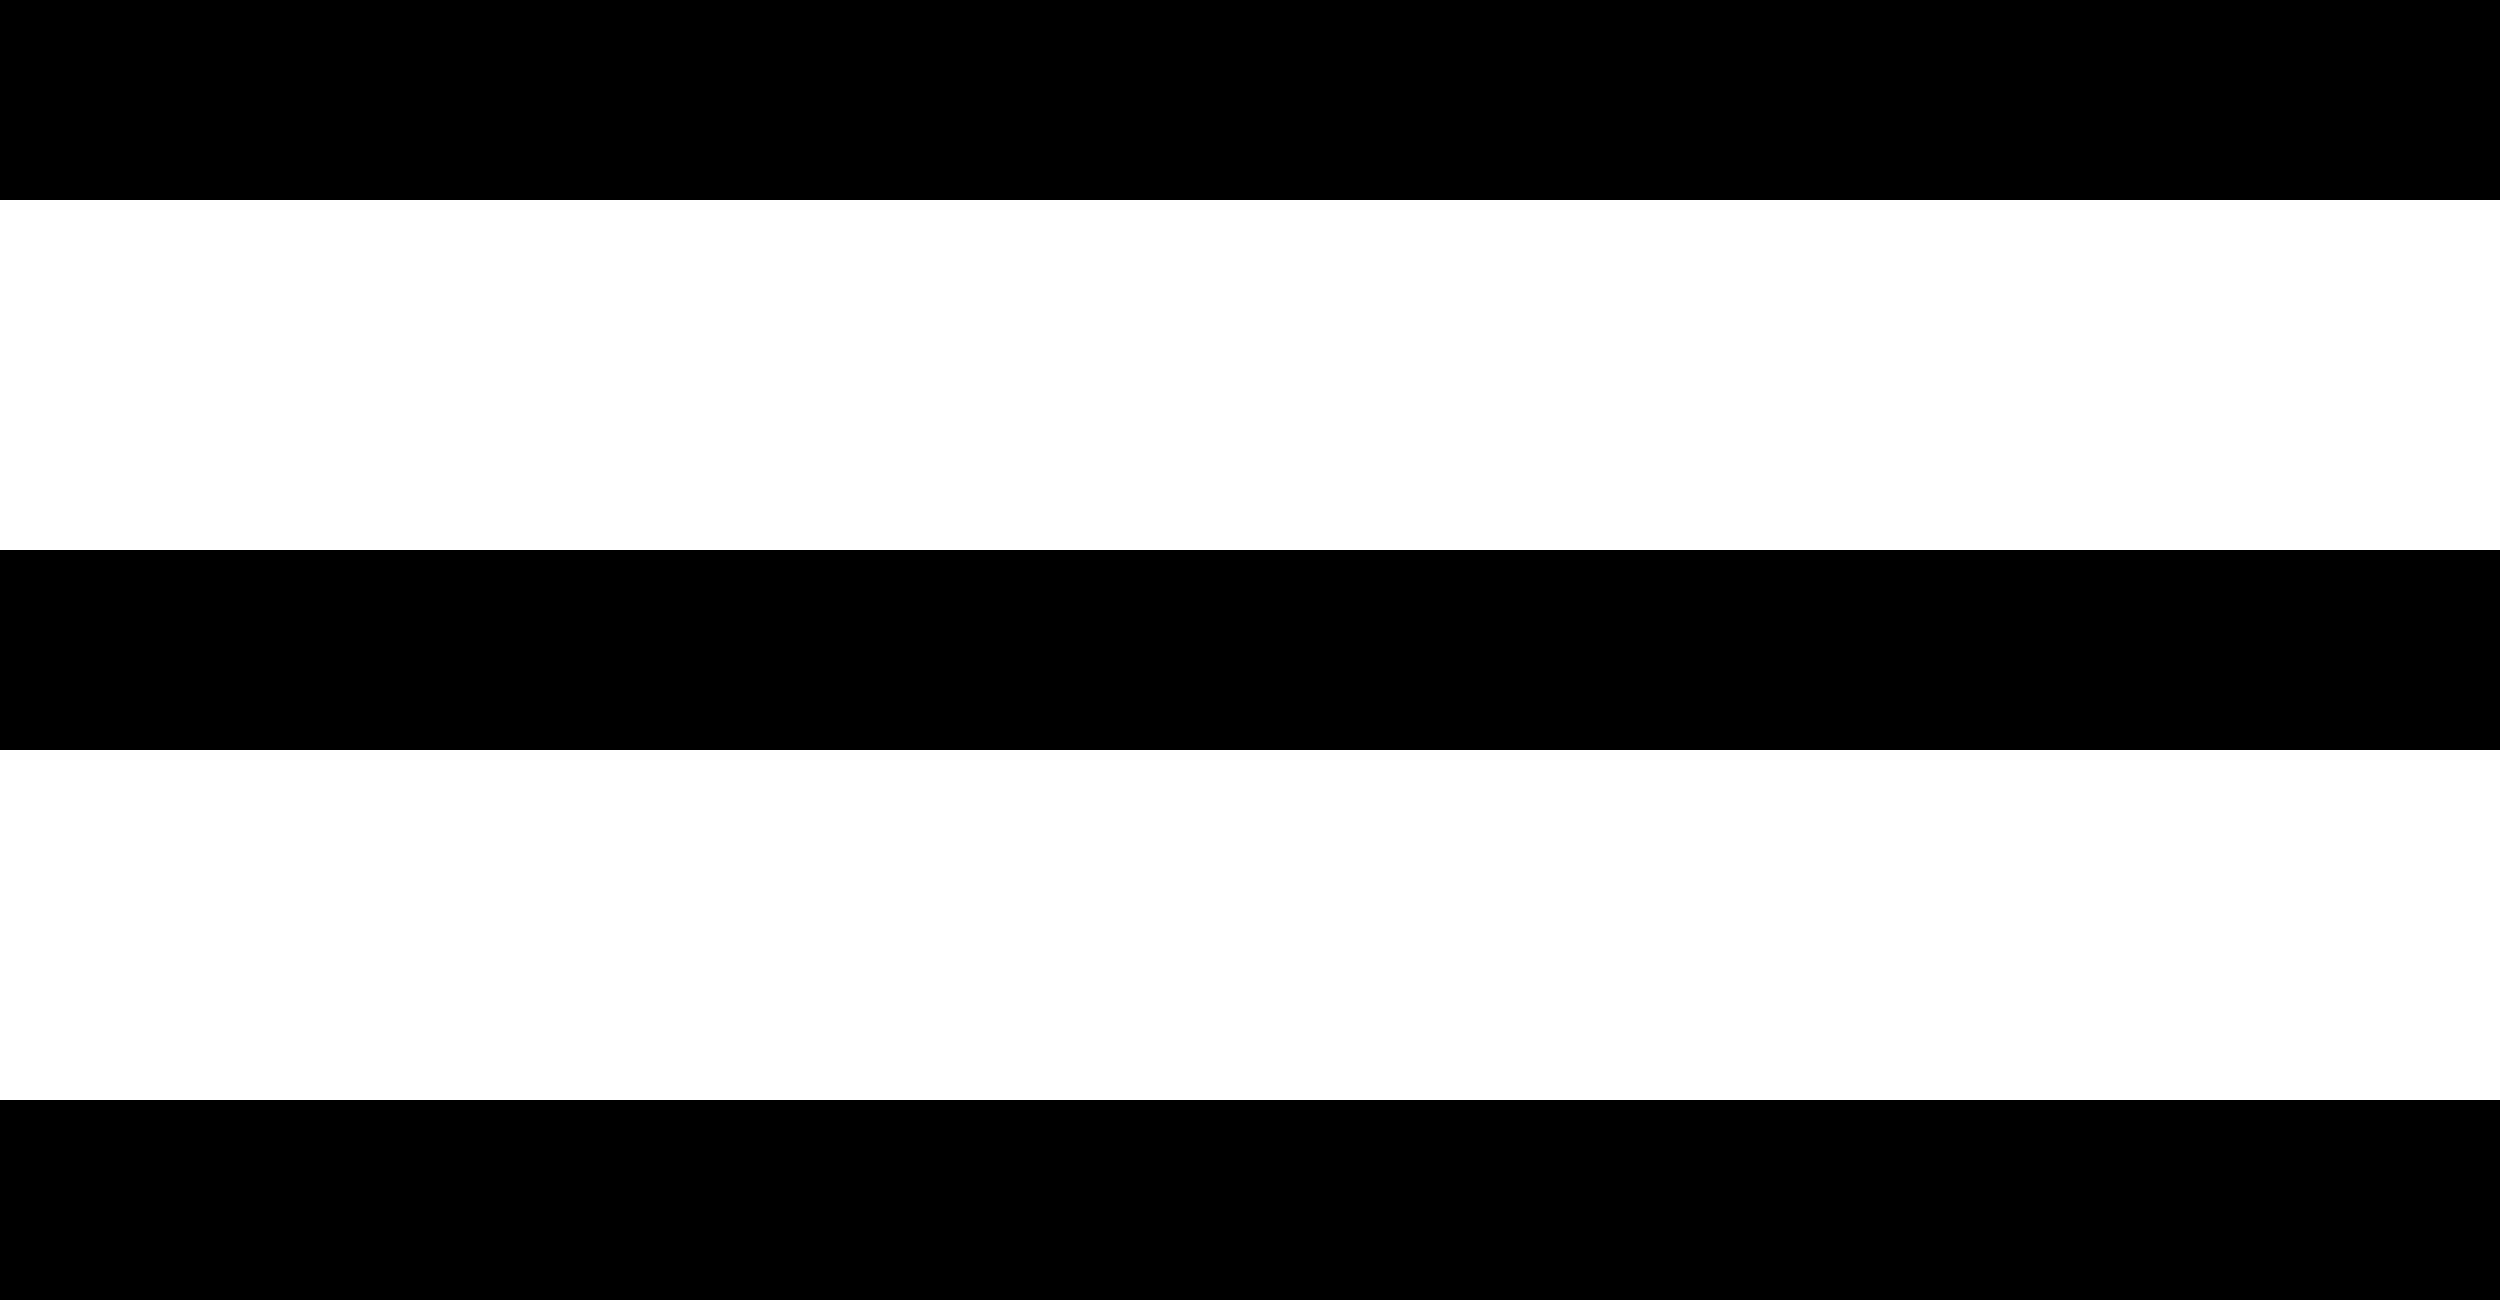 <?xml version="1.0" encoding="UTF-8"?> <svg xmlns="http://www.w3.org/2000/svg" width="50" height="26" viewBox="0 0 50 26" fill="none"> <line y1="24" x2="50" y2="24" stroke="black" stroke-width="4"></line> <line y1="13" x2="50" y2="13" stroke="black" stroke-width="4"></line> <line y1="2" x2="50" y2="2" stroke="black" stroke-width="4"></line> </svg> 